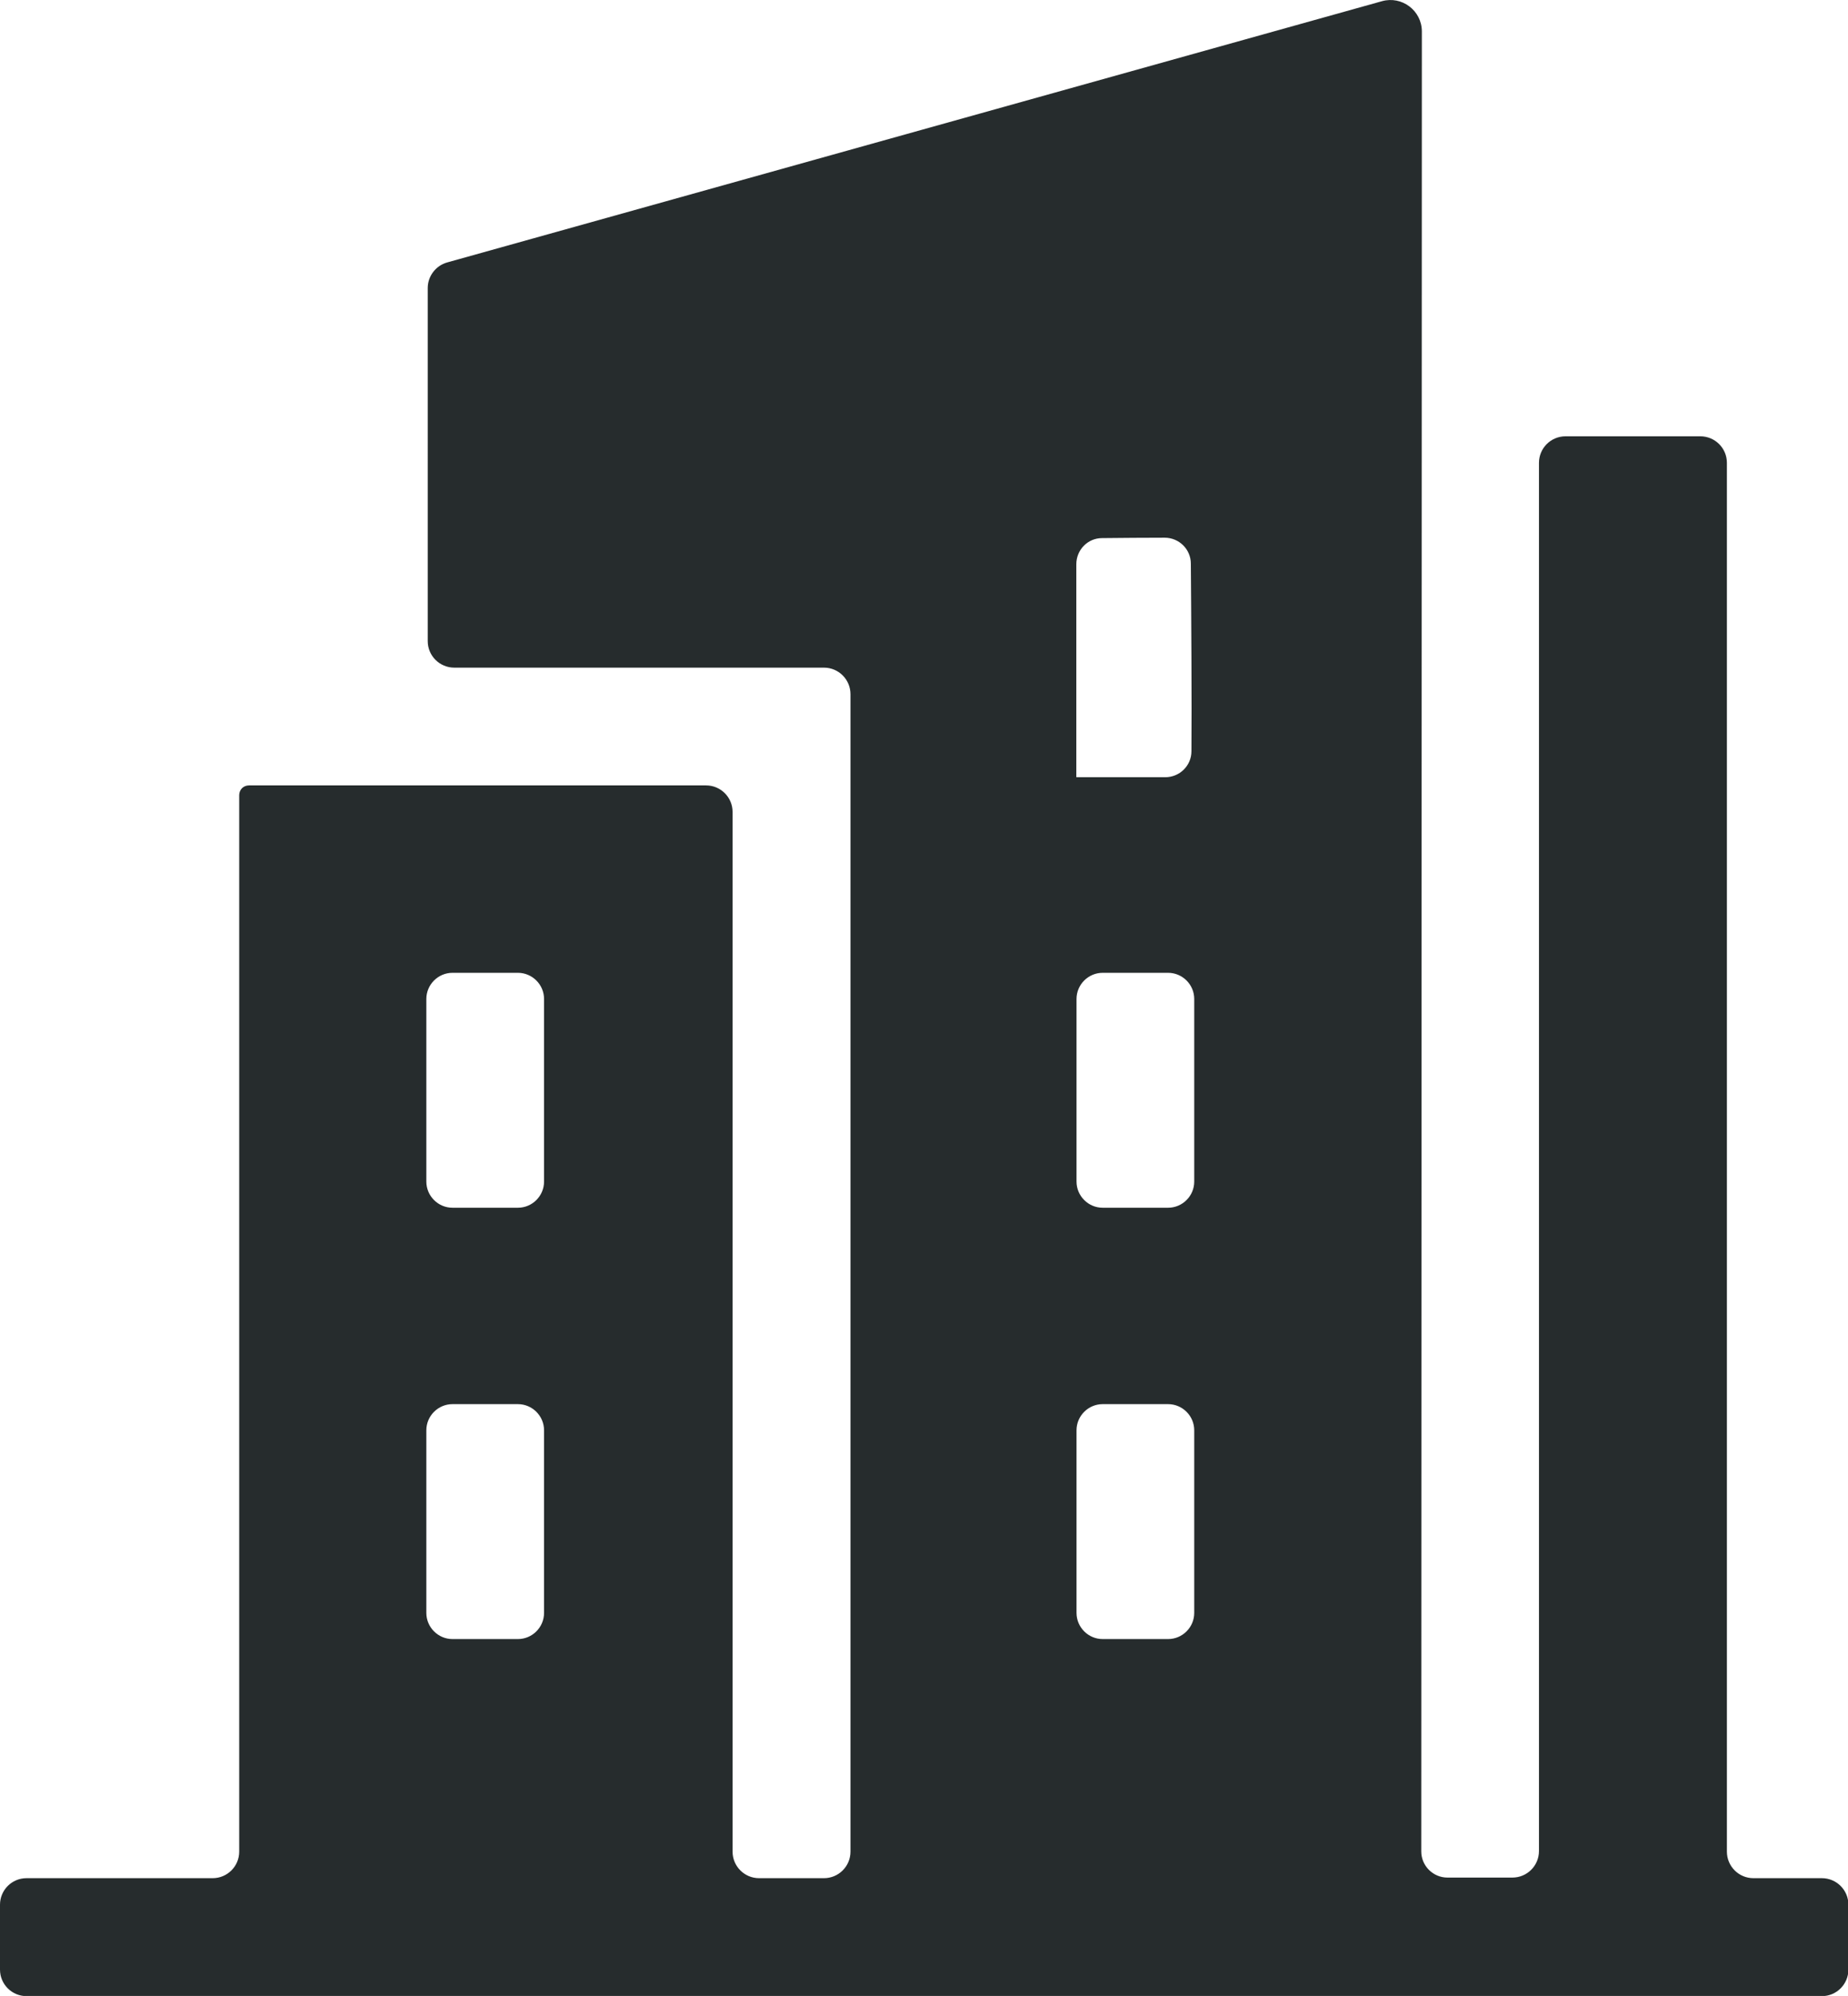 <?xml version="1.0" encoding="UTF-8"?>
<svg id="Layer_1" data-name="Layer 1" xmlns="http://www.w3.org/2000/svg" viewBox="0 0 92.63 100">
  <defs>
    <style>
      .cls-1 {
        fill: #262c2d;
      }
    </style>
  </defs>
  <path class="cls-1" d="M71.24,92.76c0,.72.59,1.31,1.31,1.31h3.26c.73,0,1.33-.59,1.33-1.33V23.19c0-.73.59-1.33,1.33-1.33h6.76c.73,0,1.33.59,1.33,1.33v69.58c0,.73.59,1.33,1.33,1.33h3.43c.73,0,1.33.59,1.33,1.33v3.25c0,.73-.59,1.33-1.33,1.33H1.33c-.73,0-1.33-.59-1.33-1.33v-3.25c0-.73.59-1.33,1.33-1.33h9.33c.73,0,1.33-.59,1.33-1.33v-52.93c0-.13.05-.26.14-.35h0c.09-.09.22-.14.35-.14h22.91c.73,0,1.33.59,1.33,1.33v52.09c0,.73.59,1.33,1.33,1.33h3.25c.73,0,1.33-.59,1.33-1.33v-57.99c0-.73-.59-1.33-1.33-1.33h-18.53c-.73,0-1.33-.59-1.33-1.33V14.43c0-.59.4-1.12.97-1.28L69.27.06c1-.28,2,.47,2,1.52l-.03,91.19ZM53.96,38.94h4.45c.72,0,1.31-.58,1.31-1.3.02-2.31-.01-7.11-.03-9.4,0-.72-.59-1.3-1.31-1.3-.94,0-2.2.01-3.14.02-.72,0-1.29.59-1.29,1.31v10.69h0v-.03ZM25.96,48.74h-3.28c-.72,0-1.31.59-1.31,1.31v9.15c0,.72.59,1.31,1.31,1.31h3.28c.72,0,1.31-.59,1.31-1.31v-9.15c0-.72-.59-1.31-1.31-1.31ZM58.55,48.74h-3.28c-.72,0-1.31.59-1.31,1.31v9.15c0,.72.59,1.31,1.31,1.31h3.28c.72,0,1.31-.59,1.31-1.31v-9.15c0-.72-.59-1.31-1.31-1.31ZM25.96,70.35h-3.28c-.72,0-1.31.59-1.31,1.31v9.15c0,.72.59,1.31,1.31,1.31h3.28c.72,0,1.31-.59,1.31-1.31v-9.15c0-.72-.59-1.31-1.31-1.31ZM58.55,70.35h-3.28c-.72,0-1.31.59-1.31,1.31v9.15c0,.72.59,1.31,1.31,1.31h3.28c.72,0,1.31-.59,1.31-1.31v-9.15c0-.72-.59-1.31-1.31-1.31Z"/>
</svg>